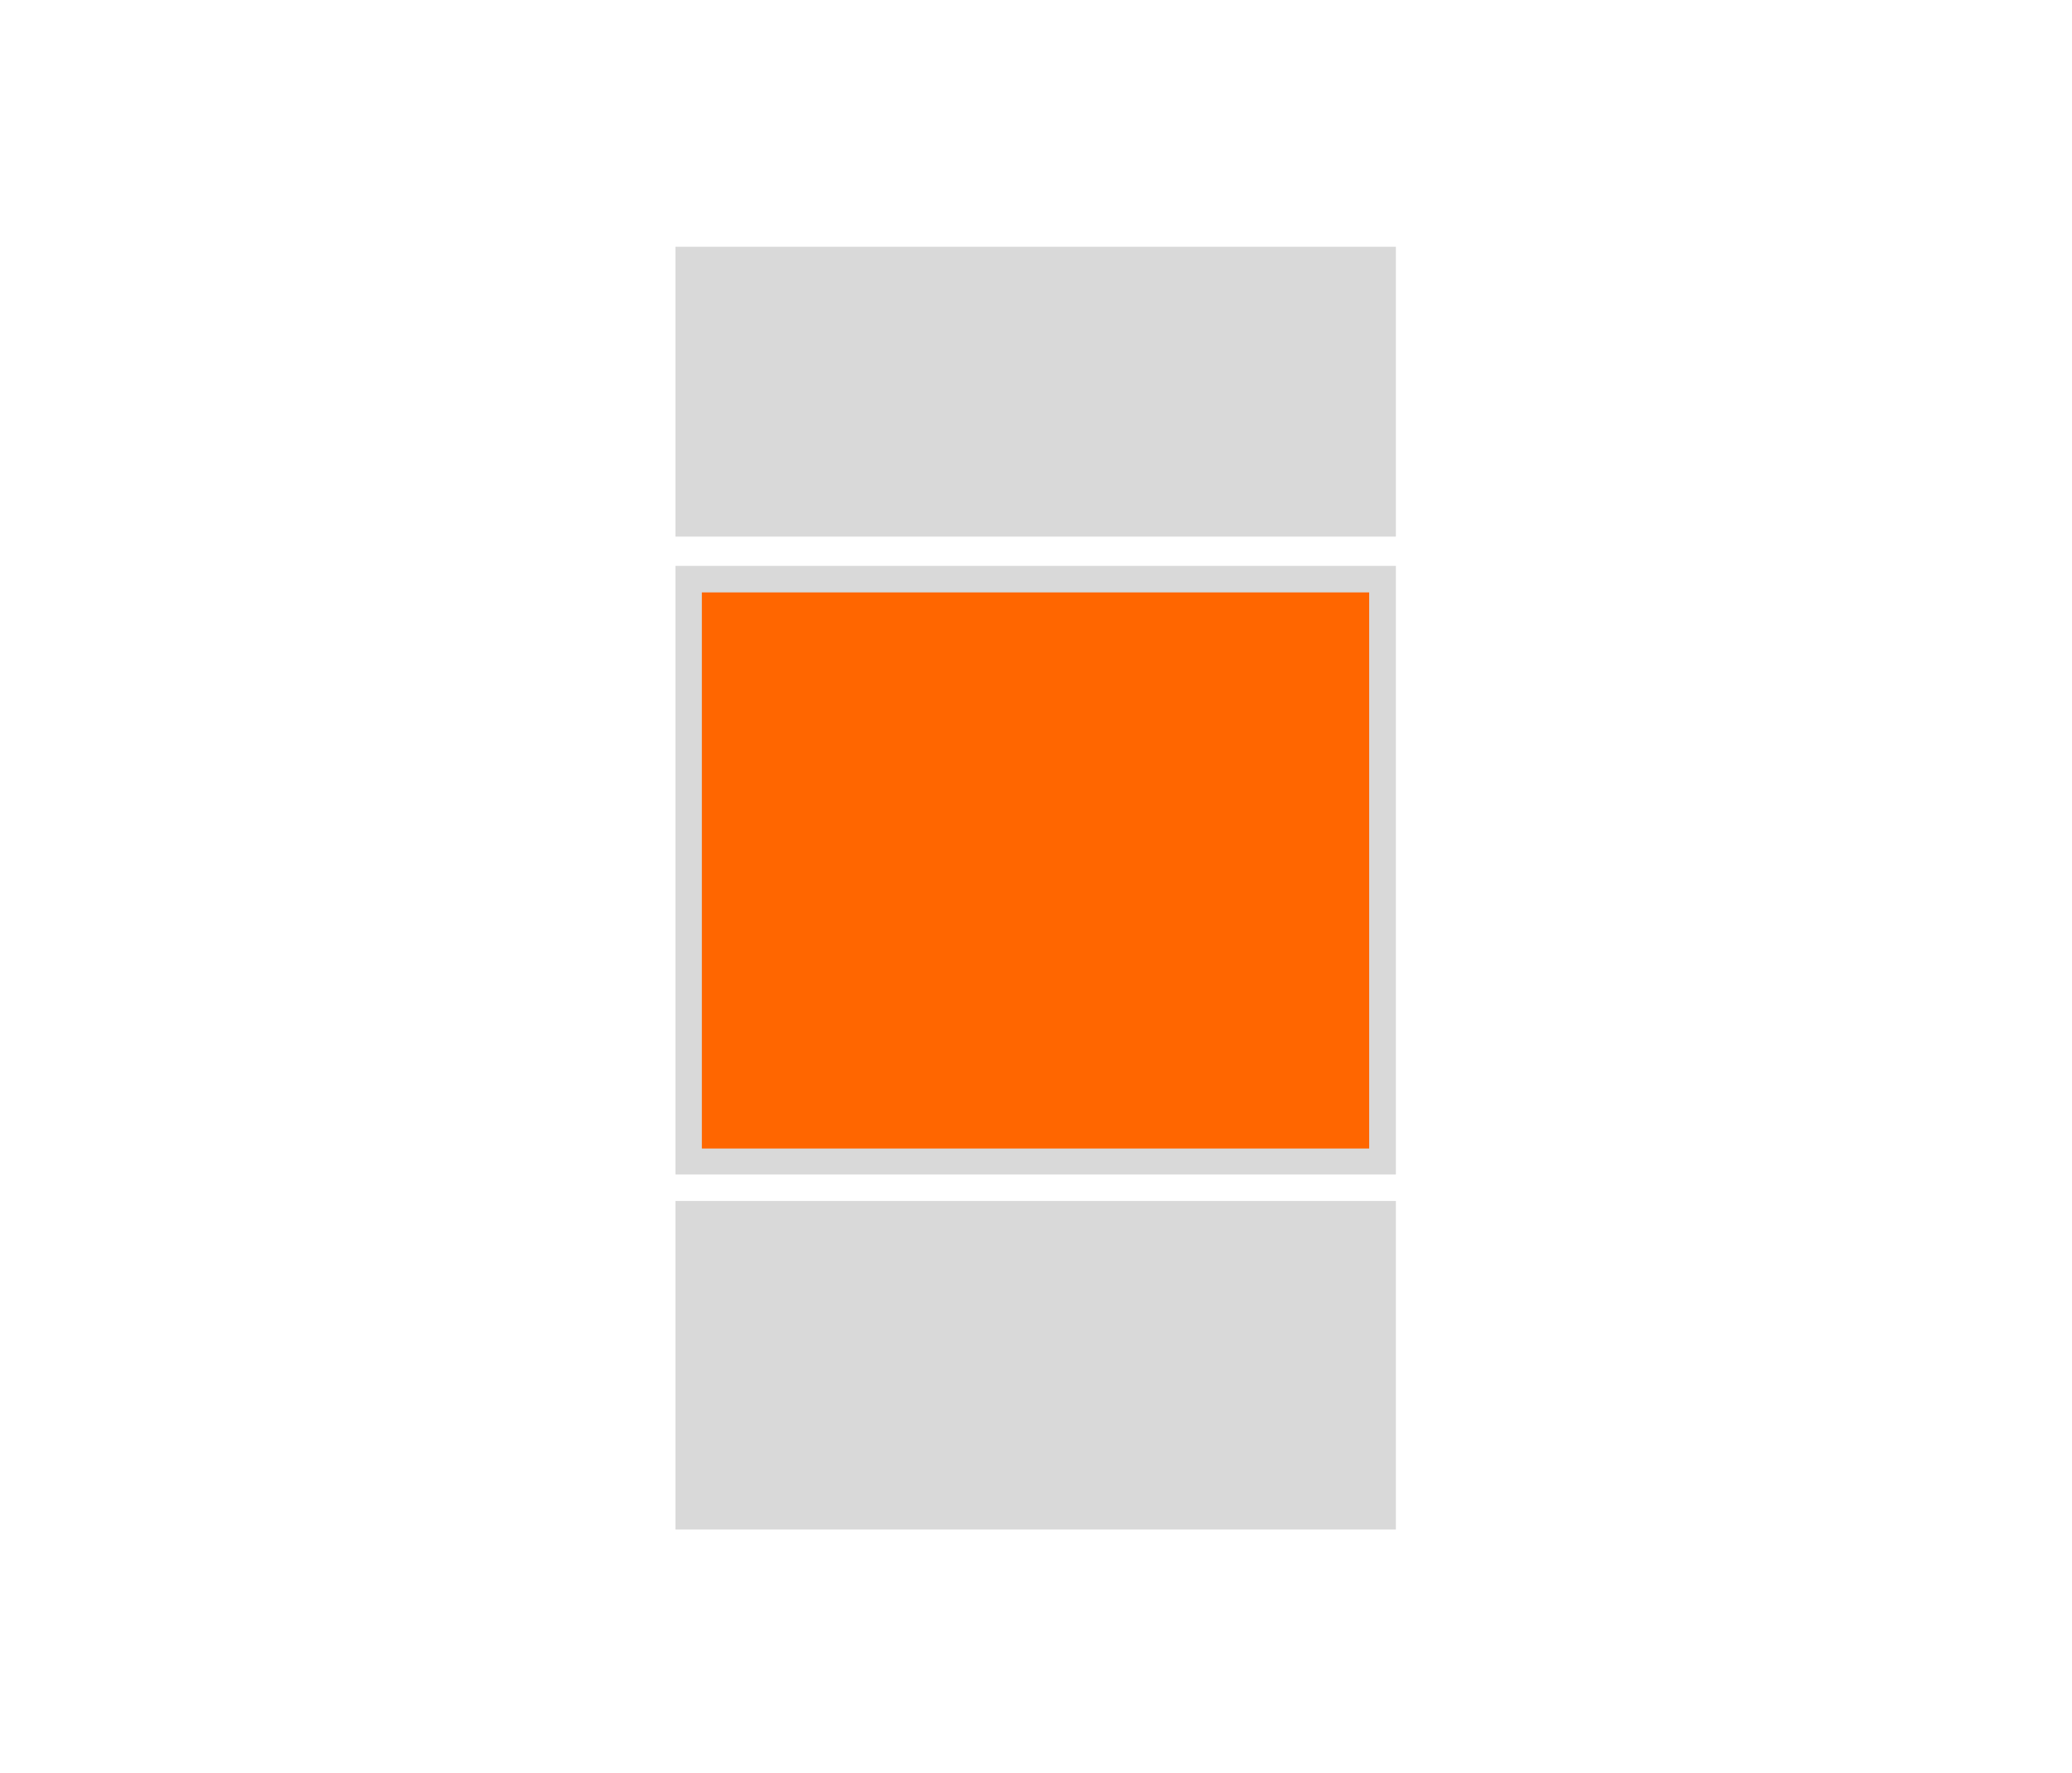 <?xml version="1.0" encoding="utf-8"?>
<!-- Generator: Adobe Illustrator 23.0.3, SVG Export Plug-In . SVG Version: 6.00 Build 0)  -->
<svg version="1.1" id="Ebene_1" xmlns="http://www.w3.org/2000/svg" xmlns:xlink="http://www.w3.org/1999/xlink" x="0px" y="0px"
	 viewBox="0 0 1296 1109" style="enable-background:new 0 0 1296 1109;" xml:space="preserve">
<style type="text/css">
	.st0{fill:#D9D9D9;}
	.color-change{fill:#FF6600;}
</style>
<rect x="1472.8" y="-39.5" width="422.5" height="79"/>
<g>
	<rect x="422.5" y="751.1" class="st0" width="450.6" height="205.5"/>
</g>
<g>
	<rect x="422.5" y="154.3" class="st0" width="450.6" height="181.3"/>
</g>
<g>
	<rect x="422.5" y="353.9" class="st0" width="450.6" height="380.6"/>
</g>
<rect x="439" y="370.5" class="color-change" width="417.4" height="347.8"/>
</svg>
